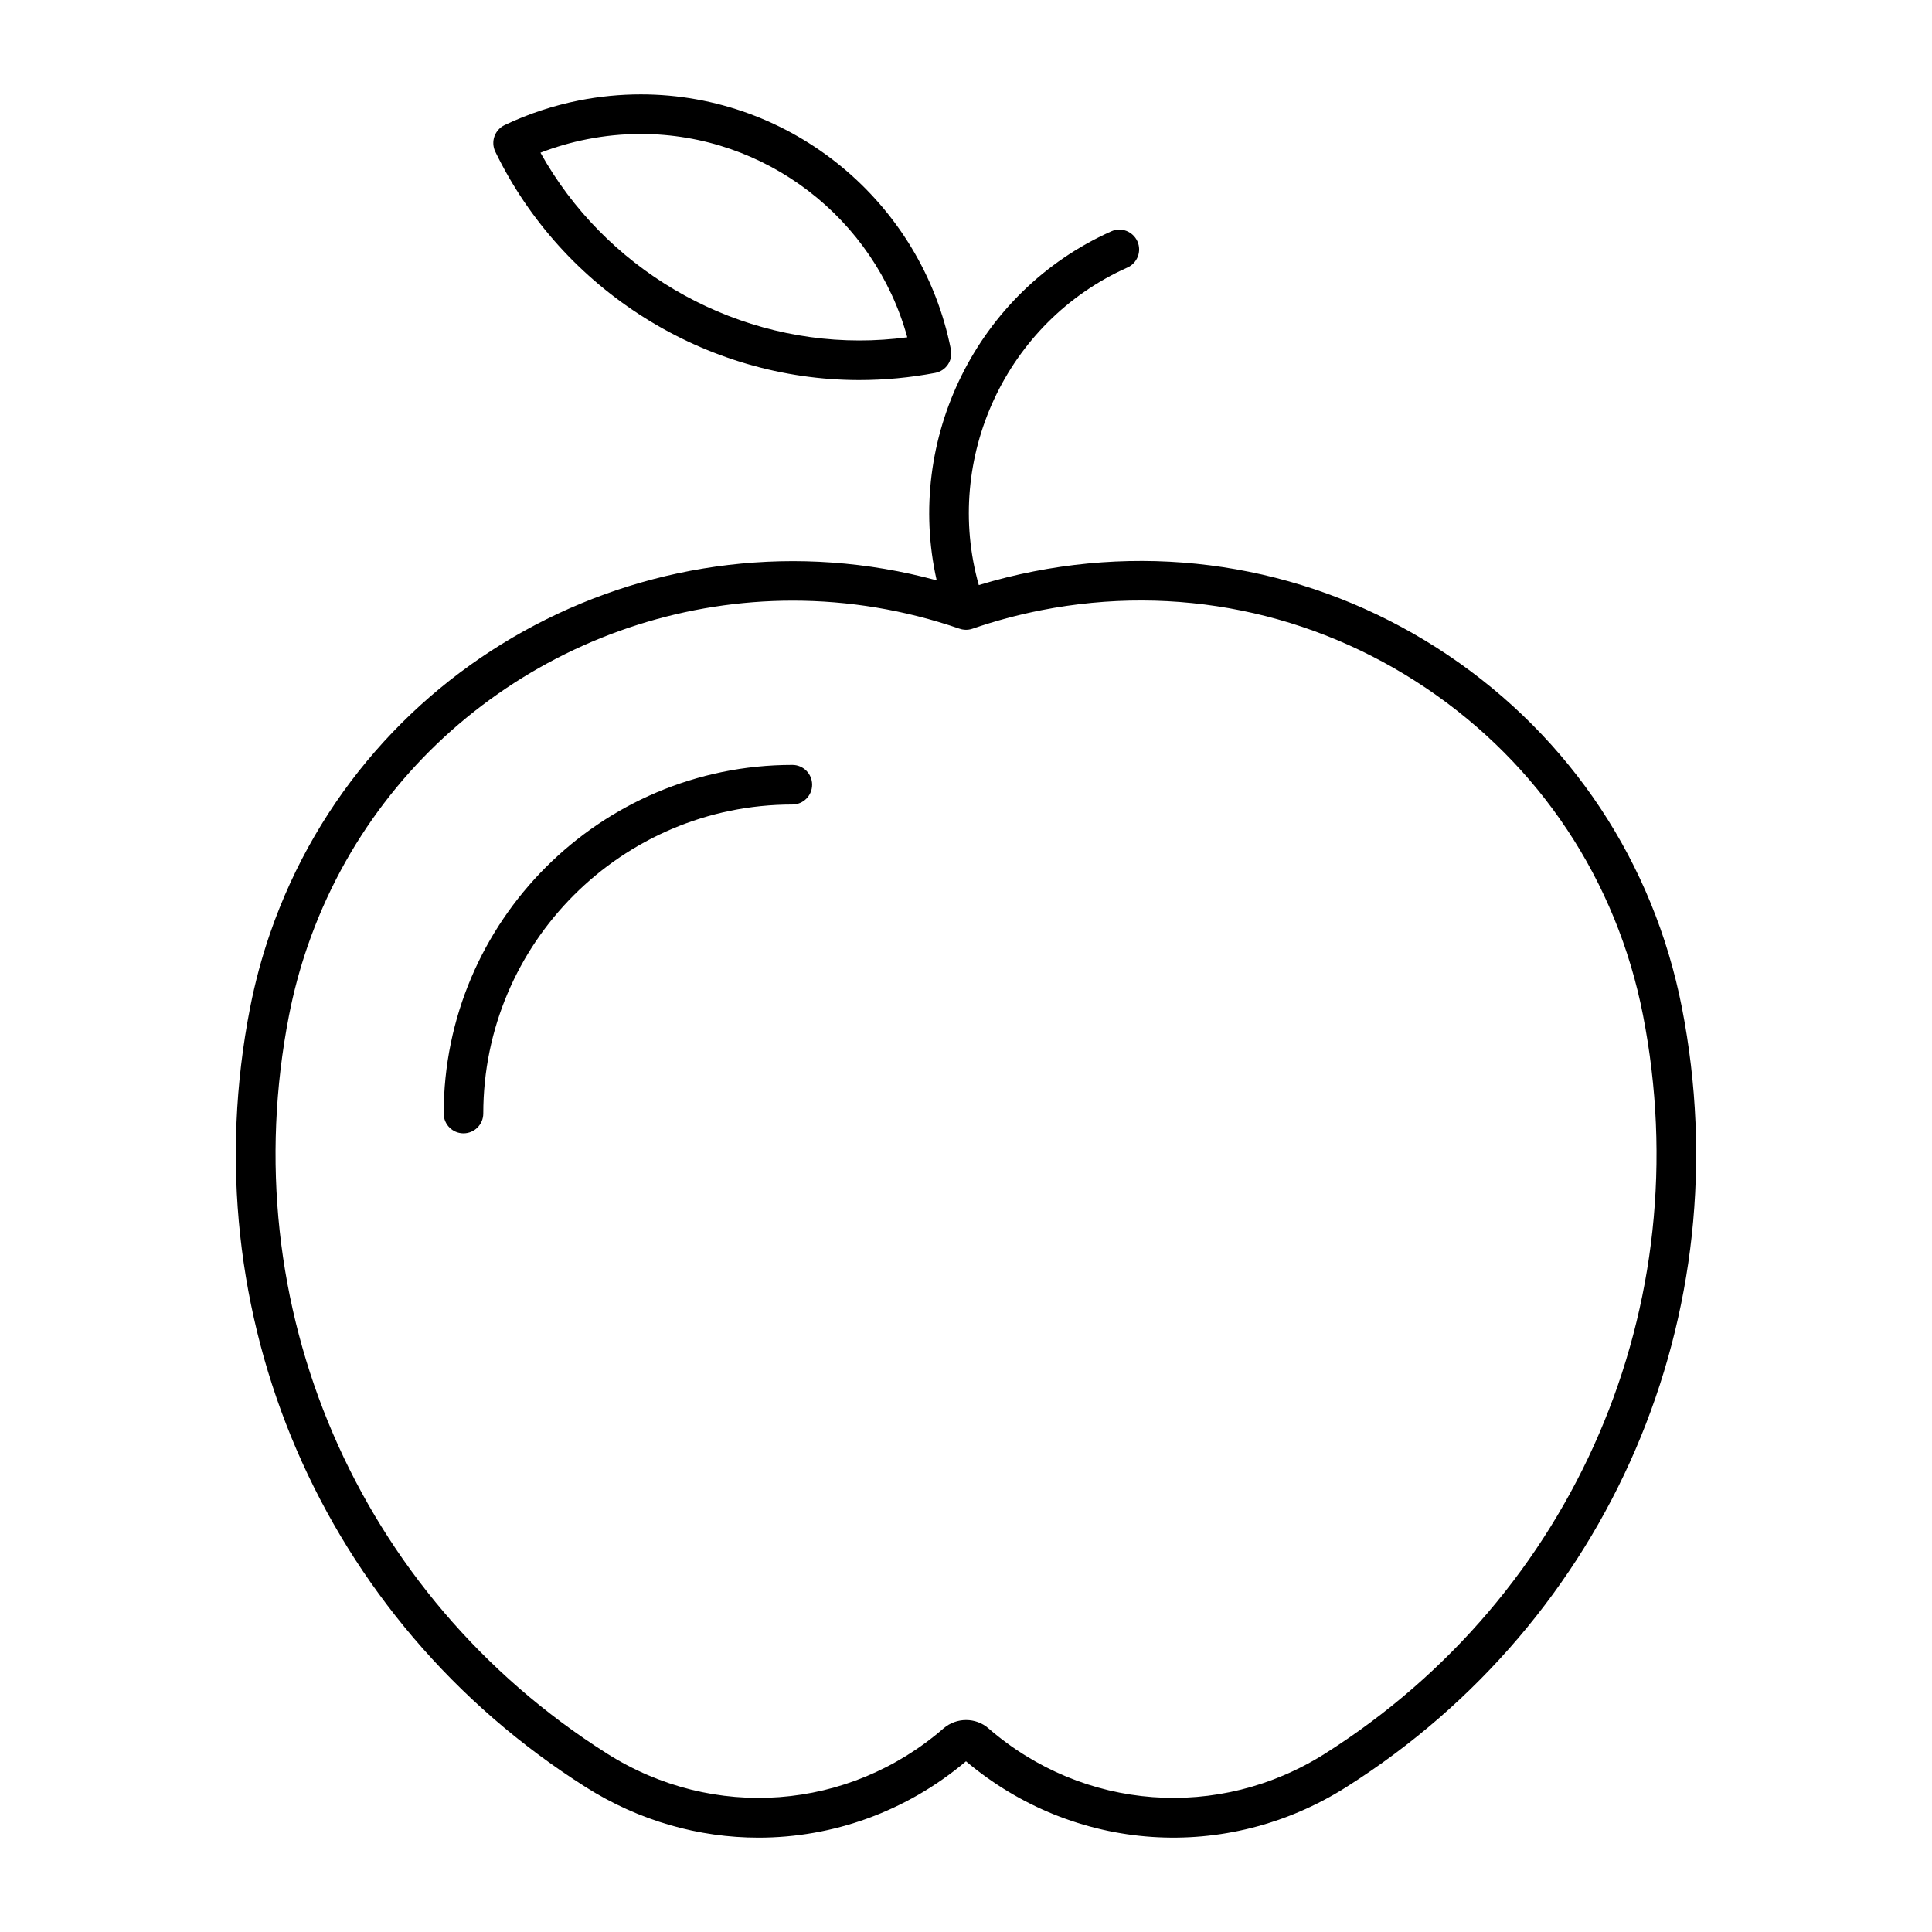 <?xml version="1.0" encoding="UTF-8"?>
<!-- The Best Svg Icon site in the world: iconSvg.co, Visit us! https://iconsvg.co -->
<svg fill="#000000" width="800px" height="800px" version="1.1" viewBox="144 144 512 512" xmlns="http://www.w3.org/2000/svg">
 <g>
  <path d="m527.78 317.65c-32.434-21.82-71.438-29.734-109.82-22.23-4.891 0.957-9.773 2.172-14.57 3.633-9.457-33.523 7.148-69.758 39.391-84.156 2.644-1.188 3.82-4.281 2.644-6.938-1.188-2.633-4.281-3.852-6.938-2.644-35.688 15.945-54.684 55.188-46.258 92.48-73.629-19.965-151.43 20.426-176.67 93.594-2.203 6.391-3.977 13.004-5.281 19.66-15.871 81.199 19.039 162.27 88.934 206.55 14.168 8.973 30.027 13.395 45.816 13.395 19.605 0 39.086-6.832 54.969-20.227 28.664 24.184 69.012 26.953 100.79 6.824 69.883-44.281 104.79-125.36 88.934-206.56-7.512-38.383-29.504-71.539-61.945-93.379zm-32.609 291.06c-28.191 17.855-64.047 15.156-89.238-6.695-3.348-2.918-8.449-2.918-11.852 0-25.191 21.852-61.043 24.551-89.227 6.695-66.207-41.941-99.281-118.74-84.25-195.68 1.207-6.172 2.856-12.324 4.902-18.242 19.387-56.227 72.211-91.609 128.6-91.609 14.652 0 29.547 2.394 44.156 7.422 0.43 0.156 0.883 0.25 1.332 0.285 0.734 0.062 1.492-0.043 2.164-0.285 5.918-2.047 12.051-3.684 18.199-4.891 35.645-6.981 71.844 0.367 101.96 20.637 30.102 20.277 50.539 51.051 57.496 86.688 15.043 76.91-18.02 153.73-84.238 195.67z"/>
  <path d="m371.74 244.72c0.012 0 0.012 0 0 0 6.719 0 13.477-0.641 20.102-1.898 1.375-0.262 2.594-1.059 3.367-2.215 0.777-1.156 1.07-2.582 0.797-3.945-7.734-39.191-42.301-67.648-82.184-67.648-5.449 0-10.938 0.535-16.32 1.594-6.832 1.355-13.488 3.547-19.773 6.539-1.258 0.598-2.227 1.68-2.699 3-0.461 1.312-0.387 2.769 0.219 4.031 17.793 36.77 55.664 60.543 96.492 60.543zm-72.211-63.812c4.723-0.934 9.52-1.406 14.285-1.406 33.062 0 61.949 22.355 70.629 53.887-4.219 0.555-8.469 0.84-12.699 0.84h-0.012c-34.992 0-67.582-19.363-84.504-49.762 3.988-1.535 8.113-2.731 12.301-3.559z"/>
  <path d="m353.98 346.71c-50.949 0-92.398 41.449-92.398 92.387 0 2.898 2.352 5.246 5.246 5.246 2.898 0 5.246-2.352 5.246-5.246 0-45.152 36.734-81.891 81.902-81.891 2.898 0 5.246-2.352 5.246-5.246 0.004-2.898-2.336-5.25-5.242-5.25z"/>
 </g>
</svg>